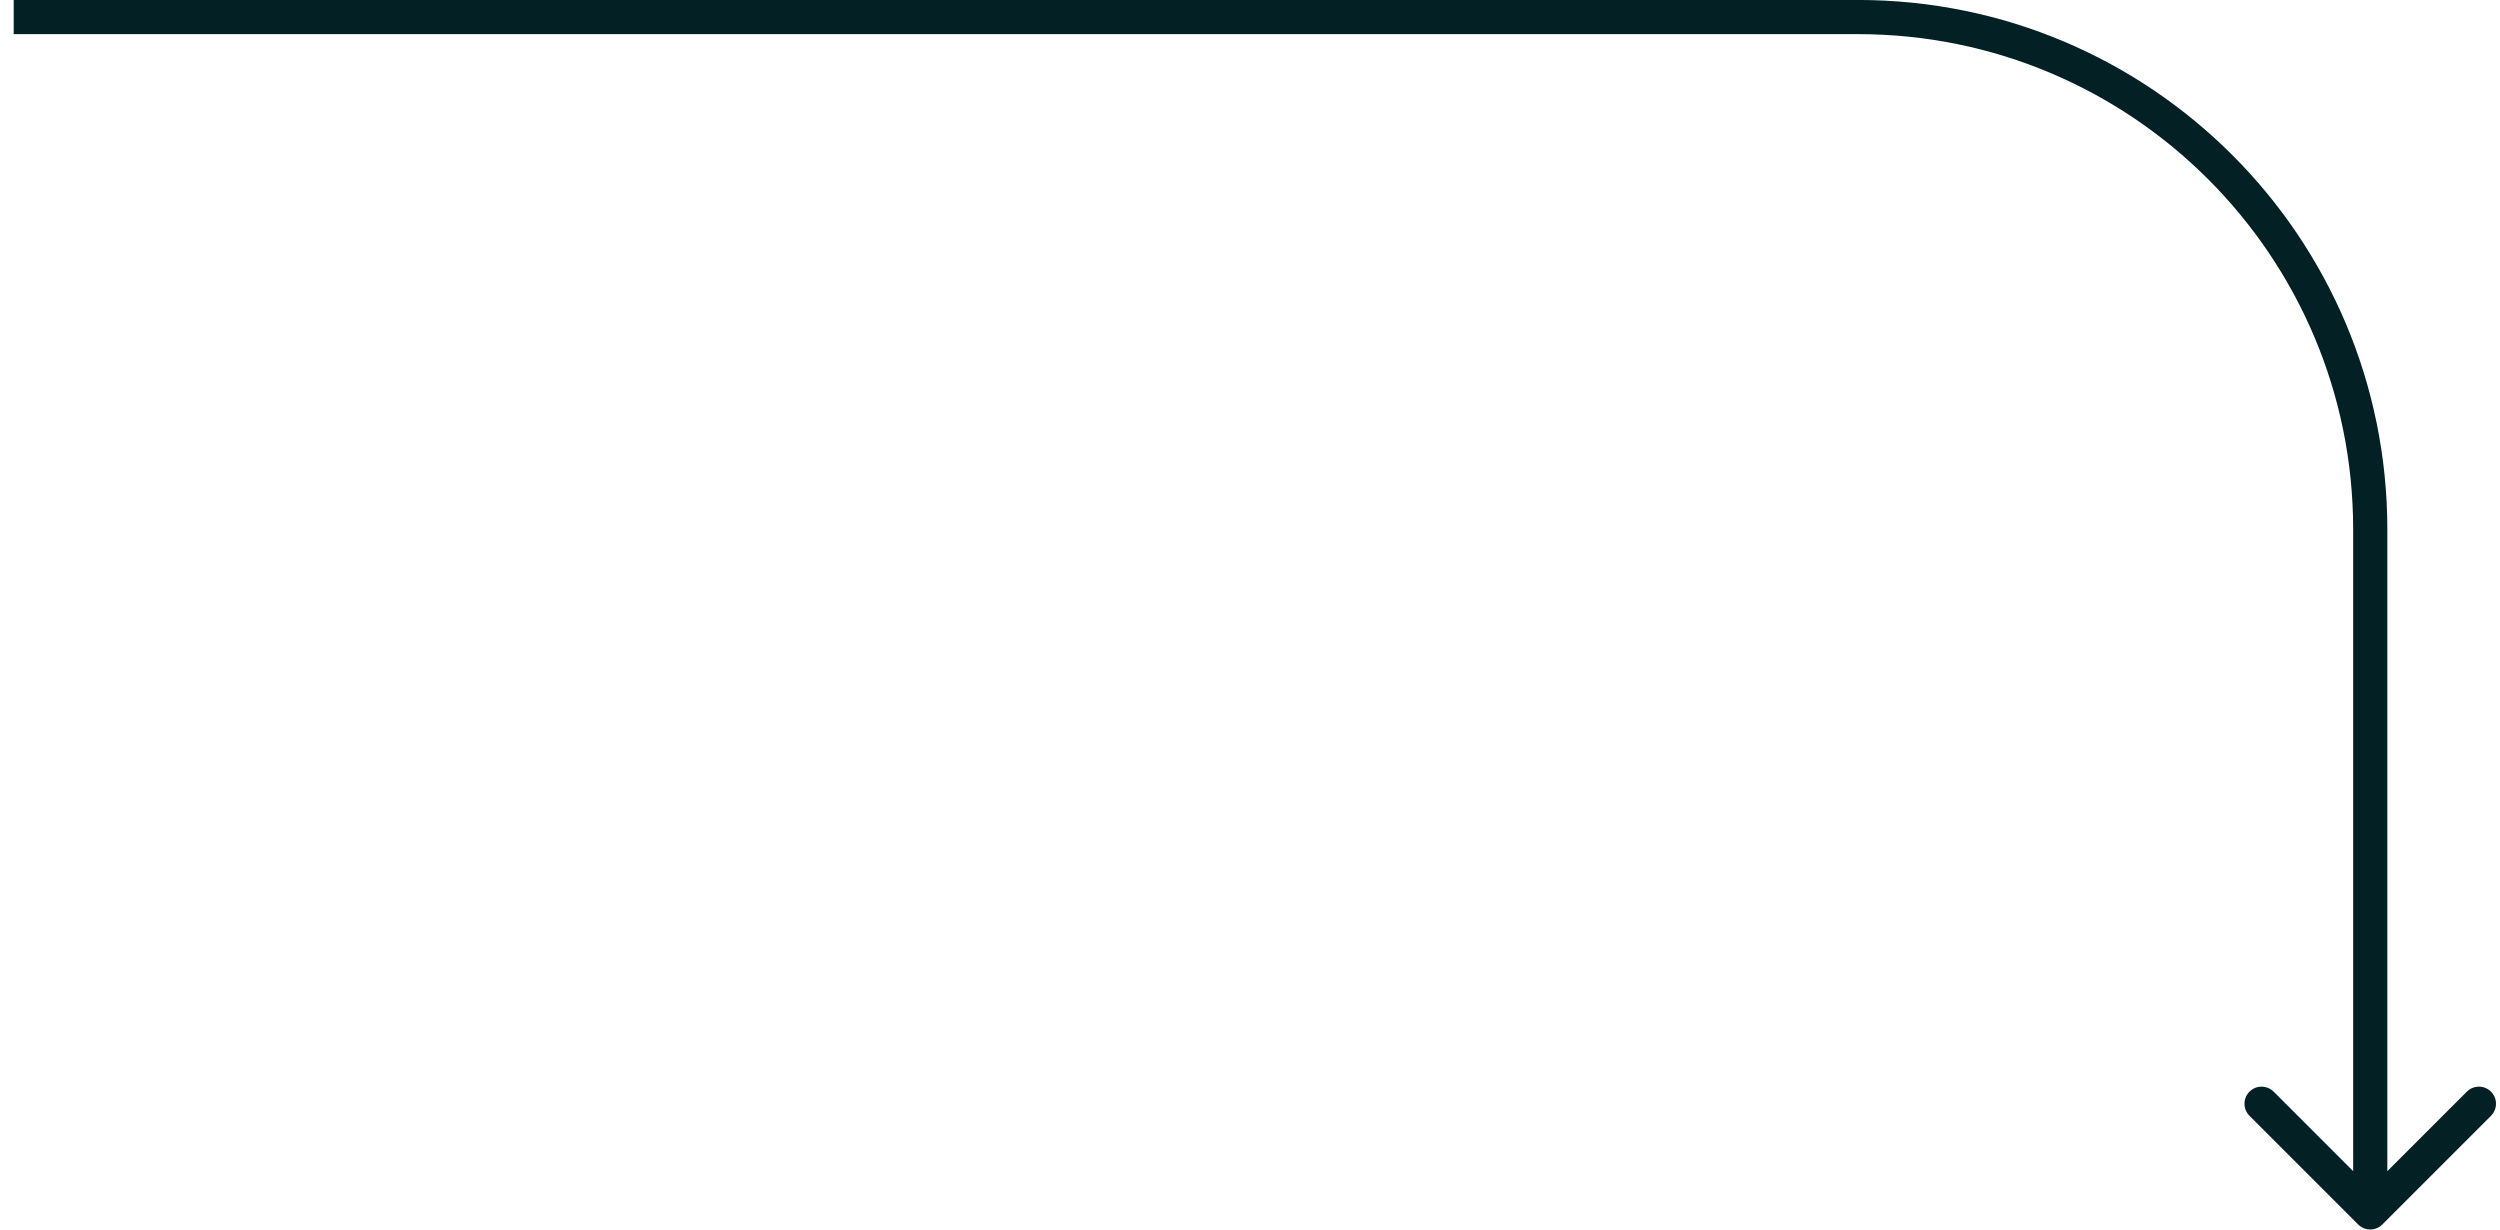 <?xml version="1.0" encoding="UTF-8"?> <svg xmlns="http://www.w3.org/2000/svg" width="61" height="30" viewBox="0 0 61 30" fill="none"><path d="M57.539 29.877C57.702 30.04 57.966 30.04 58.129 29.877L60.78 27.226C60.943 27.063 60.943 26.799 60.78 26.636C60.617 26.474 60.354 26.474 60.191 26.636L57.834 28.993L55.477 26.636C55.314 26.474 55.05 26.474 54.888 26.636C54.725 26.799 54.725 27.063 54.888 27.226L57.539 29.877ZM0.334 0.833H45.334V-0.001H0.334V0.833ZM57.417 12.916V29.583H58.251V12.916H57.417ZM45.334 0.833C52.007 0.833 57.417 6.243 57.417 12.916H58.251C58.251 5.782 52.468 -0.001 45.334 -0.001V0.833Z" fill="#032124"></path></svg> 
